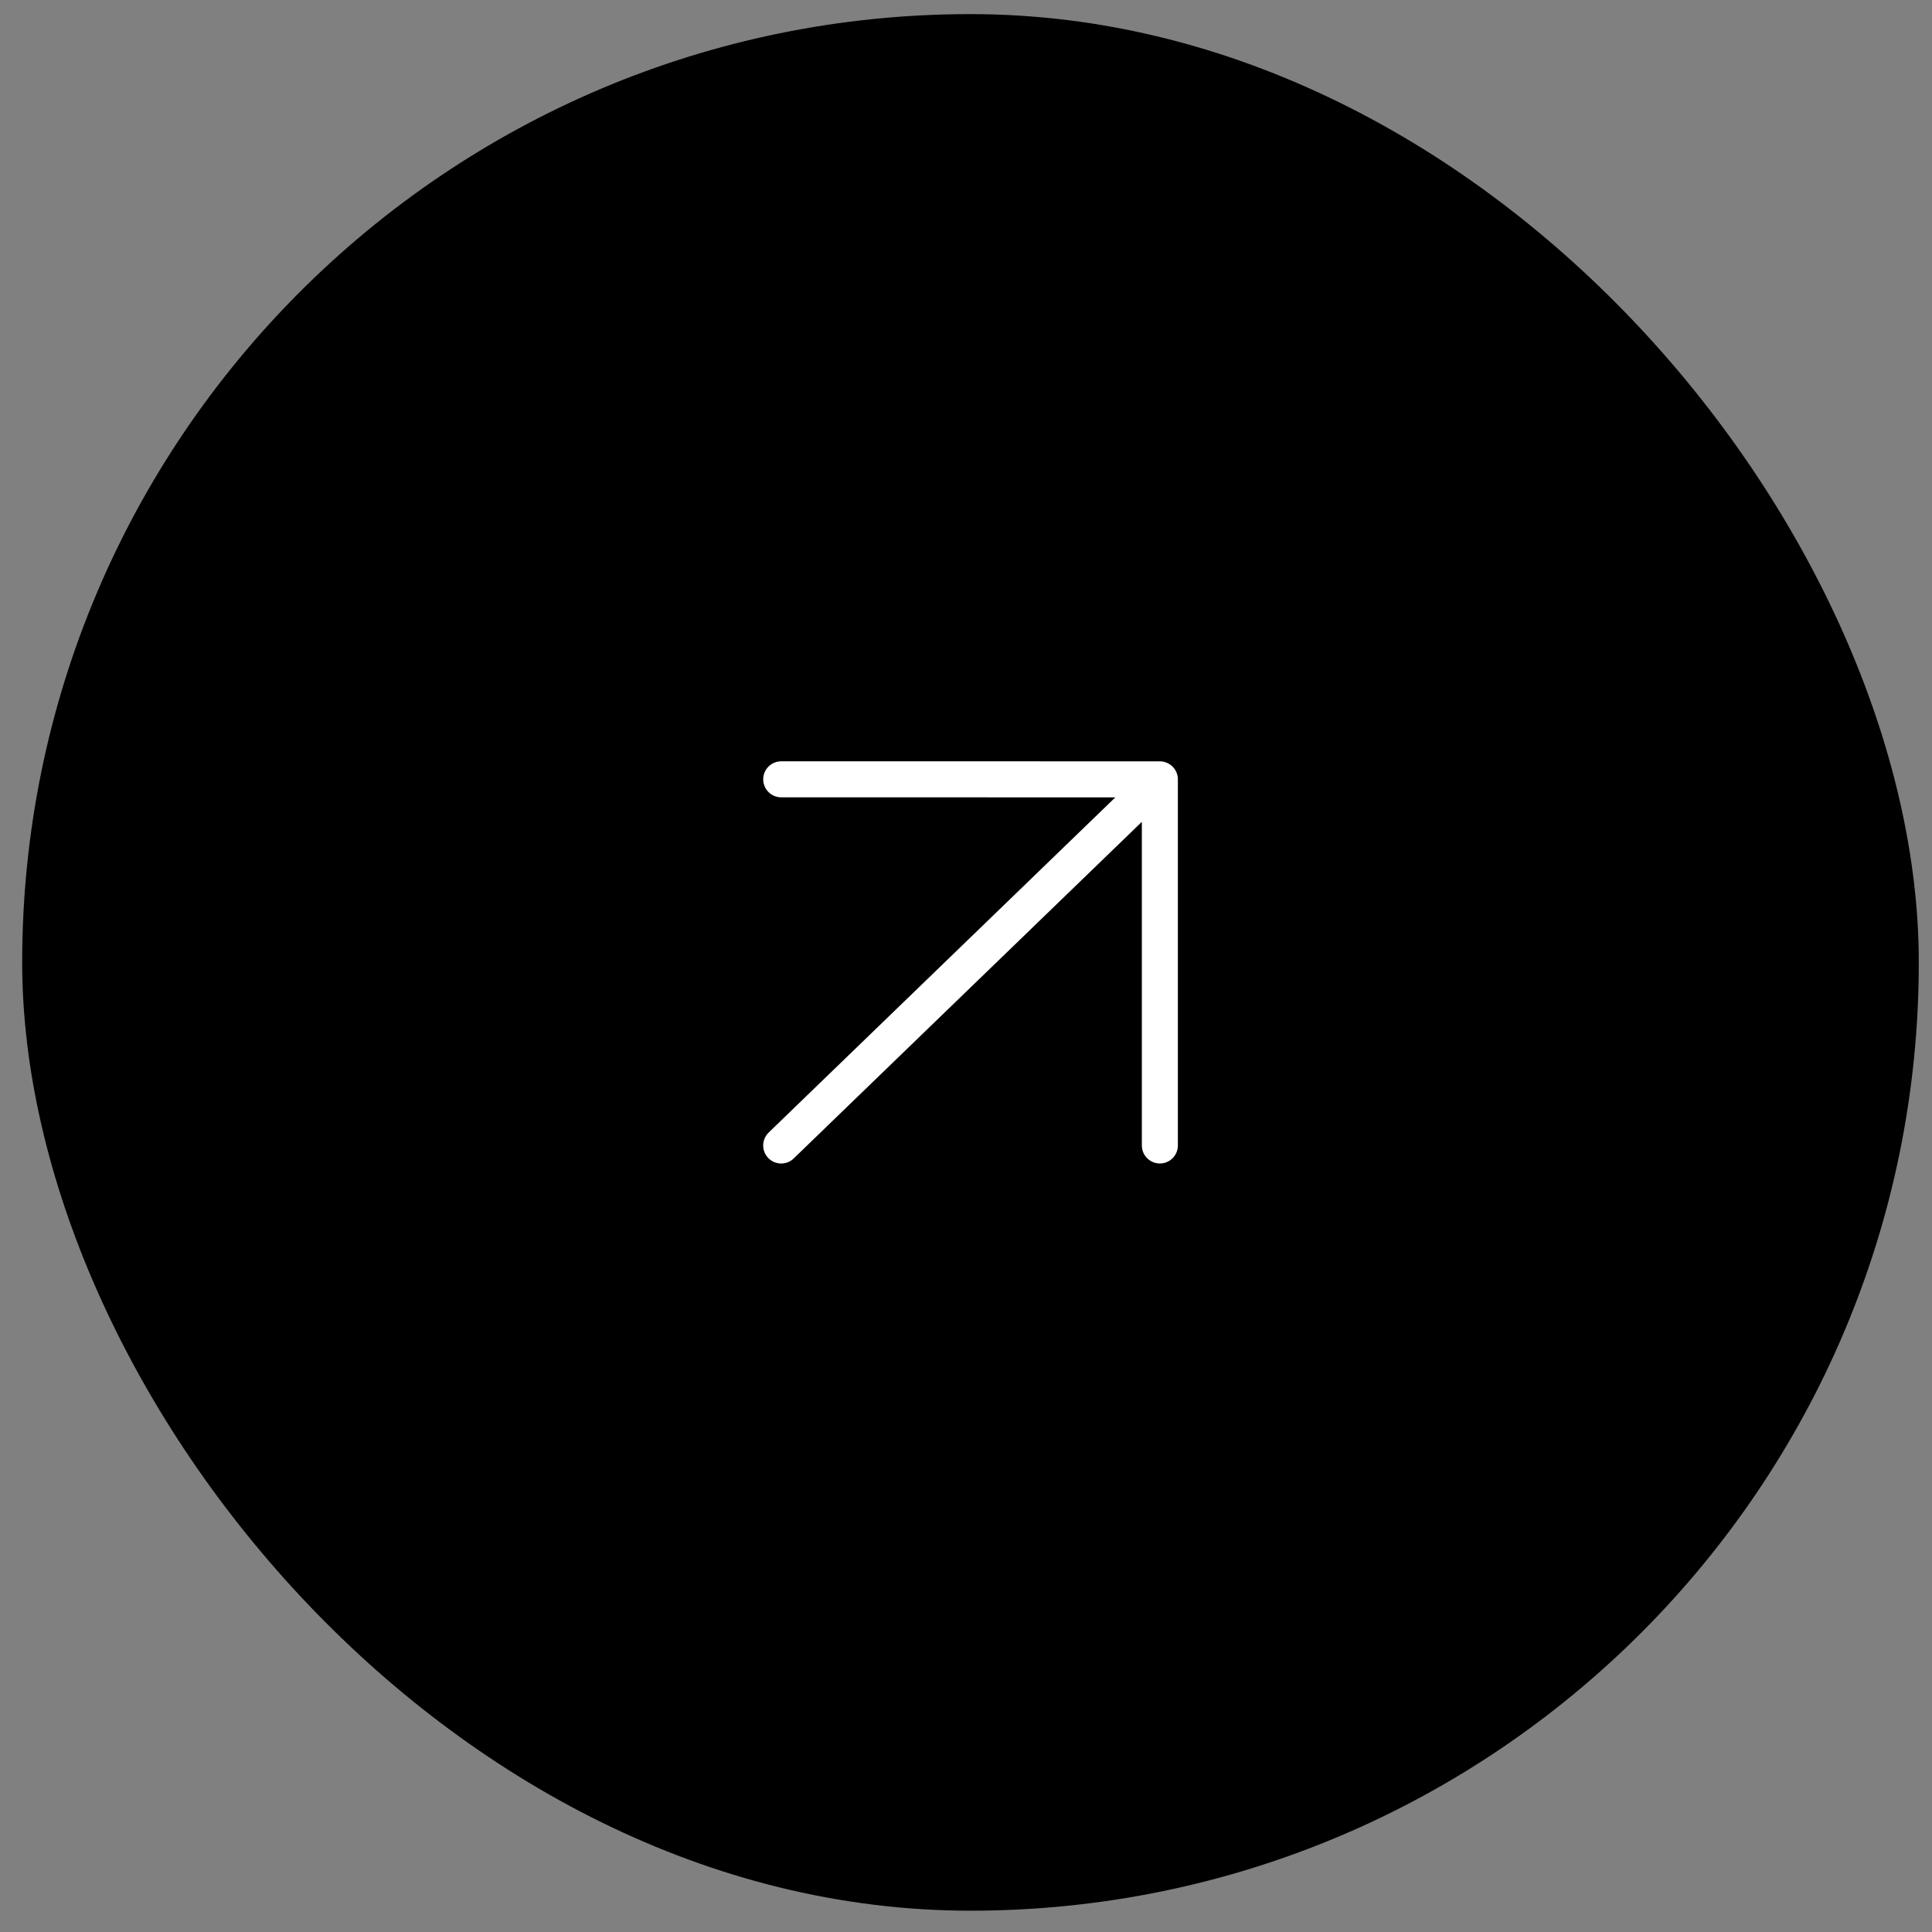 <svg width="73" height="73" viewBox="0 0 73 73" fill="none" xmlns="http://www.w3.org/2000/svg">
<rect x="0" y="0" width="73" height="73" fill="#808080" stroke="none"/>
<rect x="0.838" y="0.533" width="71.663" height="71.662" rx="35.831" fill="black"/>
<path d="M29.517 43.282L43.825 29.448M43.825 29.448L29.518 29.446M43.825 29.448L43.825 43.281" stroke="white" stroke-width="1.361" stroke-linecap="round"/>
</svg>
